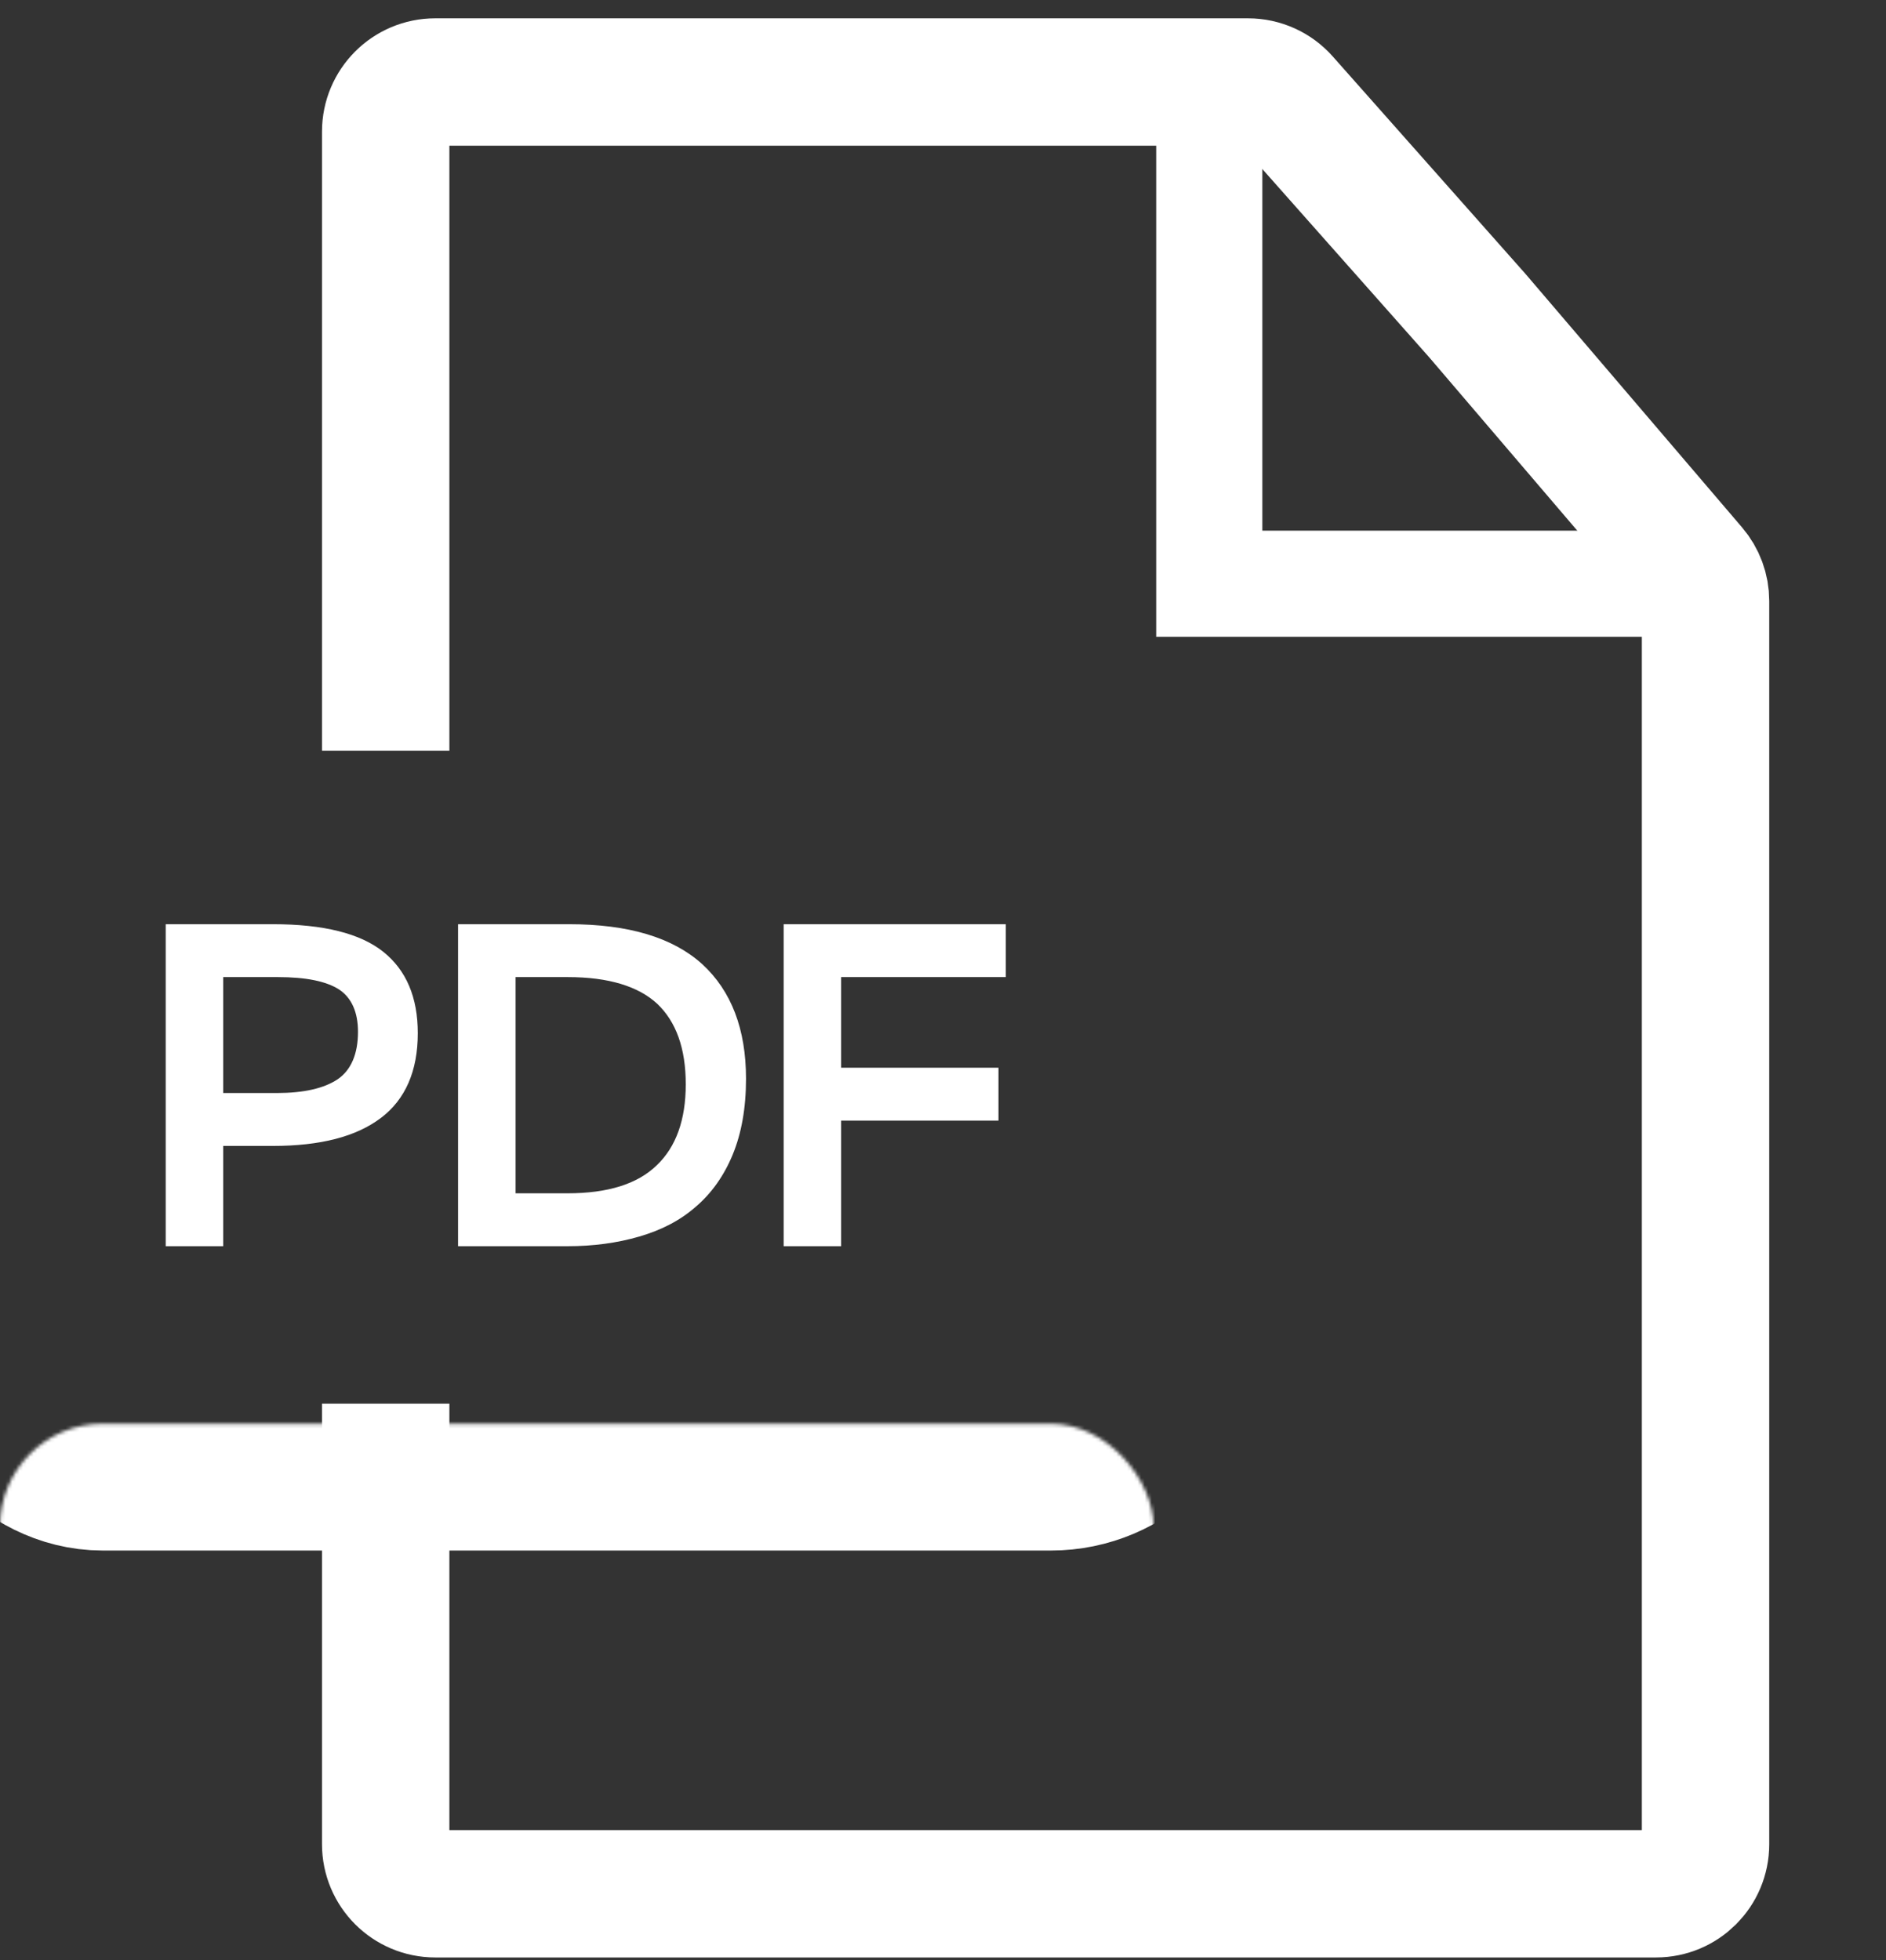 <?xml version="1.0" encoding="UTF-8"?> <svg xmlns="http://www.w3.org/2000/svg" width="533" height="554" viewBox="0 0 533 554" fill="none"><rect x="0" y="0" width="533" height="554" fill="#333333" stroke="none"/> <path d="M109 212.176V37.176C109 29.444 115.268 23.176 123 23.176H352.701C356.707 23.176 360.521 24.892 363.178 27.89L417.5 89.176L478.645 160.748C480.81 163.283 482 166.508 482 169.842V521.176C482 528.908 475.732 535.176 468 535.176H123C115.268 535.176 109 528.908 109 521.176V396.676" stroke="white" stroke-width="36"></path> <path d="M365.305 33.32L477.757 163.155L477.756 164.967L341.751 164.967L341.751 29.421L345.958 27.25L365.305 33.32Z" stroke="white" stroke-width="30"></path> <mask id="path-3-inside-1_4223_345" fill="white"> <rect y="201.178" width="326" height="206" rx="29"></rect> </mask> <rect y="201.178" width="326" height="206" rx="29" stroke="white" stroke-width="62" mask="url(#path-3-inside-1_4223_345)"></rect> <path d="M63.08 323.838V352.178H46.83V261.178H77.12C91.42 261.178 101.82 263.778 108.32 268.978C114.82 274.178 118.07 281.848 118.07 291.988C118.07 302.648 114.56 310.708 107.67 315.908C100.65 321.238 90.51 323.838 77.12 323.838H63.08ZM63.08 276.128V308.888H78.29C85.83 308.888 91.55 307.588 95.45 304.988C99.22 302.388 101.17 297.838 101.17 291.598C101.17 286.008 99.35 281.978 95.84 279.638C92.2 277.298 86.48 276.128 78.55 276.128H63.08ZM160.781 261.178C177.681 261.178 190.161 264.948 198.481 272.488C206.671 280.028 210.831 290.818 210.831 304.858C210.831 313.178 209.531 320.328 207.061 326.308C204.591 332.288 201.081 337.228 196.661 340.998C192.241 344.898 186.911 347.628 180.671 349.448C174.431 351.268 167.671 352.178 160.391 352.178H129.451V261.178H160.781ZM160.391 337.228C171.701 337.228 180.151 334.628 185.611 329.298C191.071 324.098 193.801 316.428 193.801 306.418C193.801 296.278 191.071 288.738 185.741 283.668C180.411 278.728 171.961 276.128 160.521 276.128H145.701V337.228H160.391ZM282.177 316.688H237.717V352.178H221.467V261.178H284.257V276.128H237.717V301.738H282.177V316.688Z" fill="white"></path> </svg> 